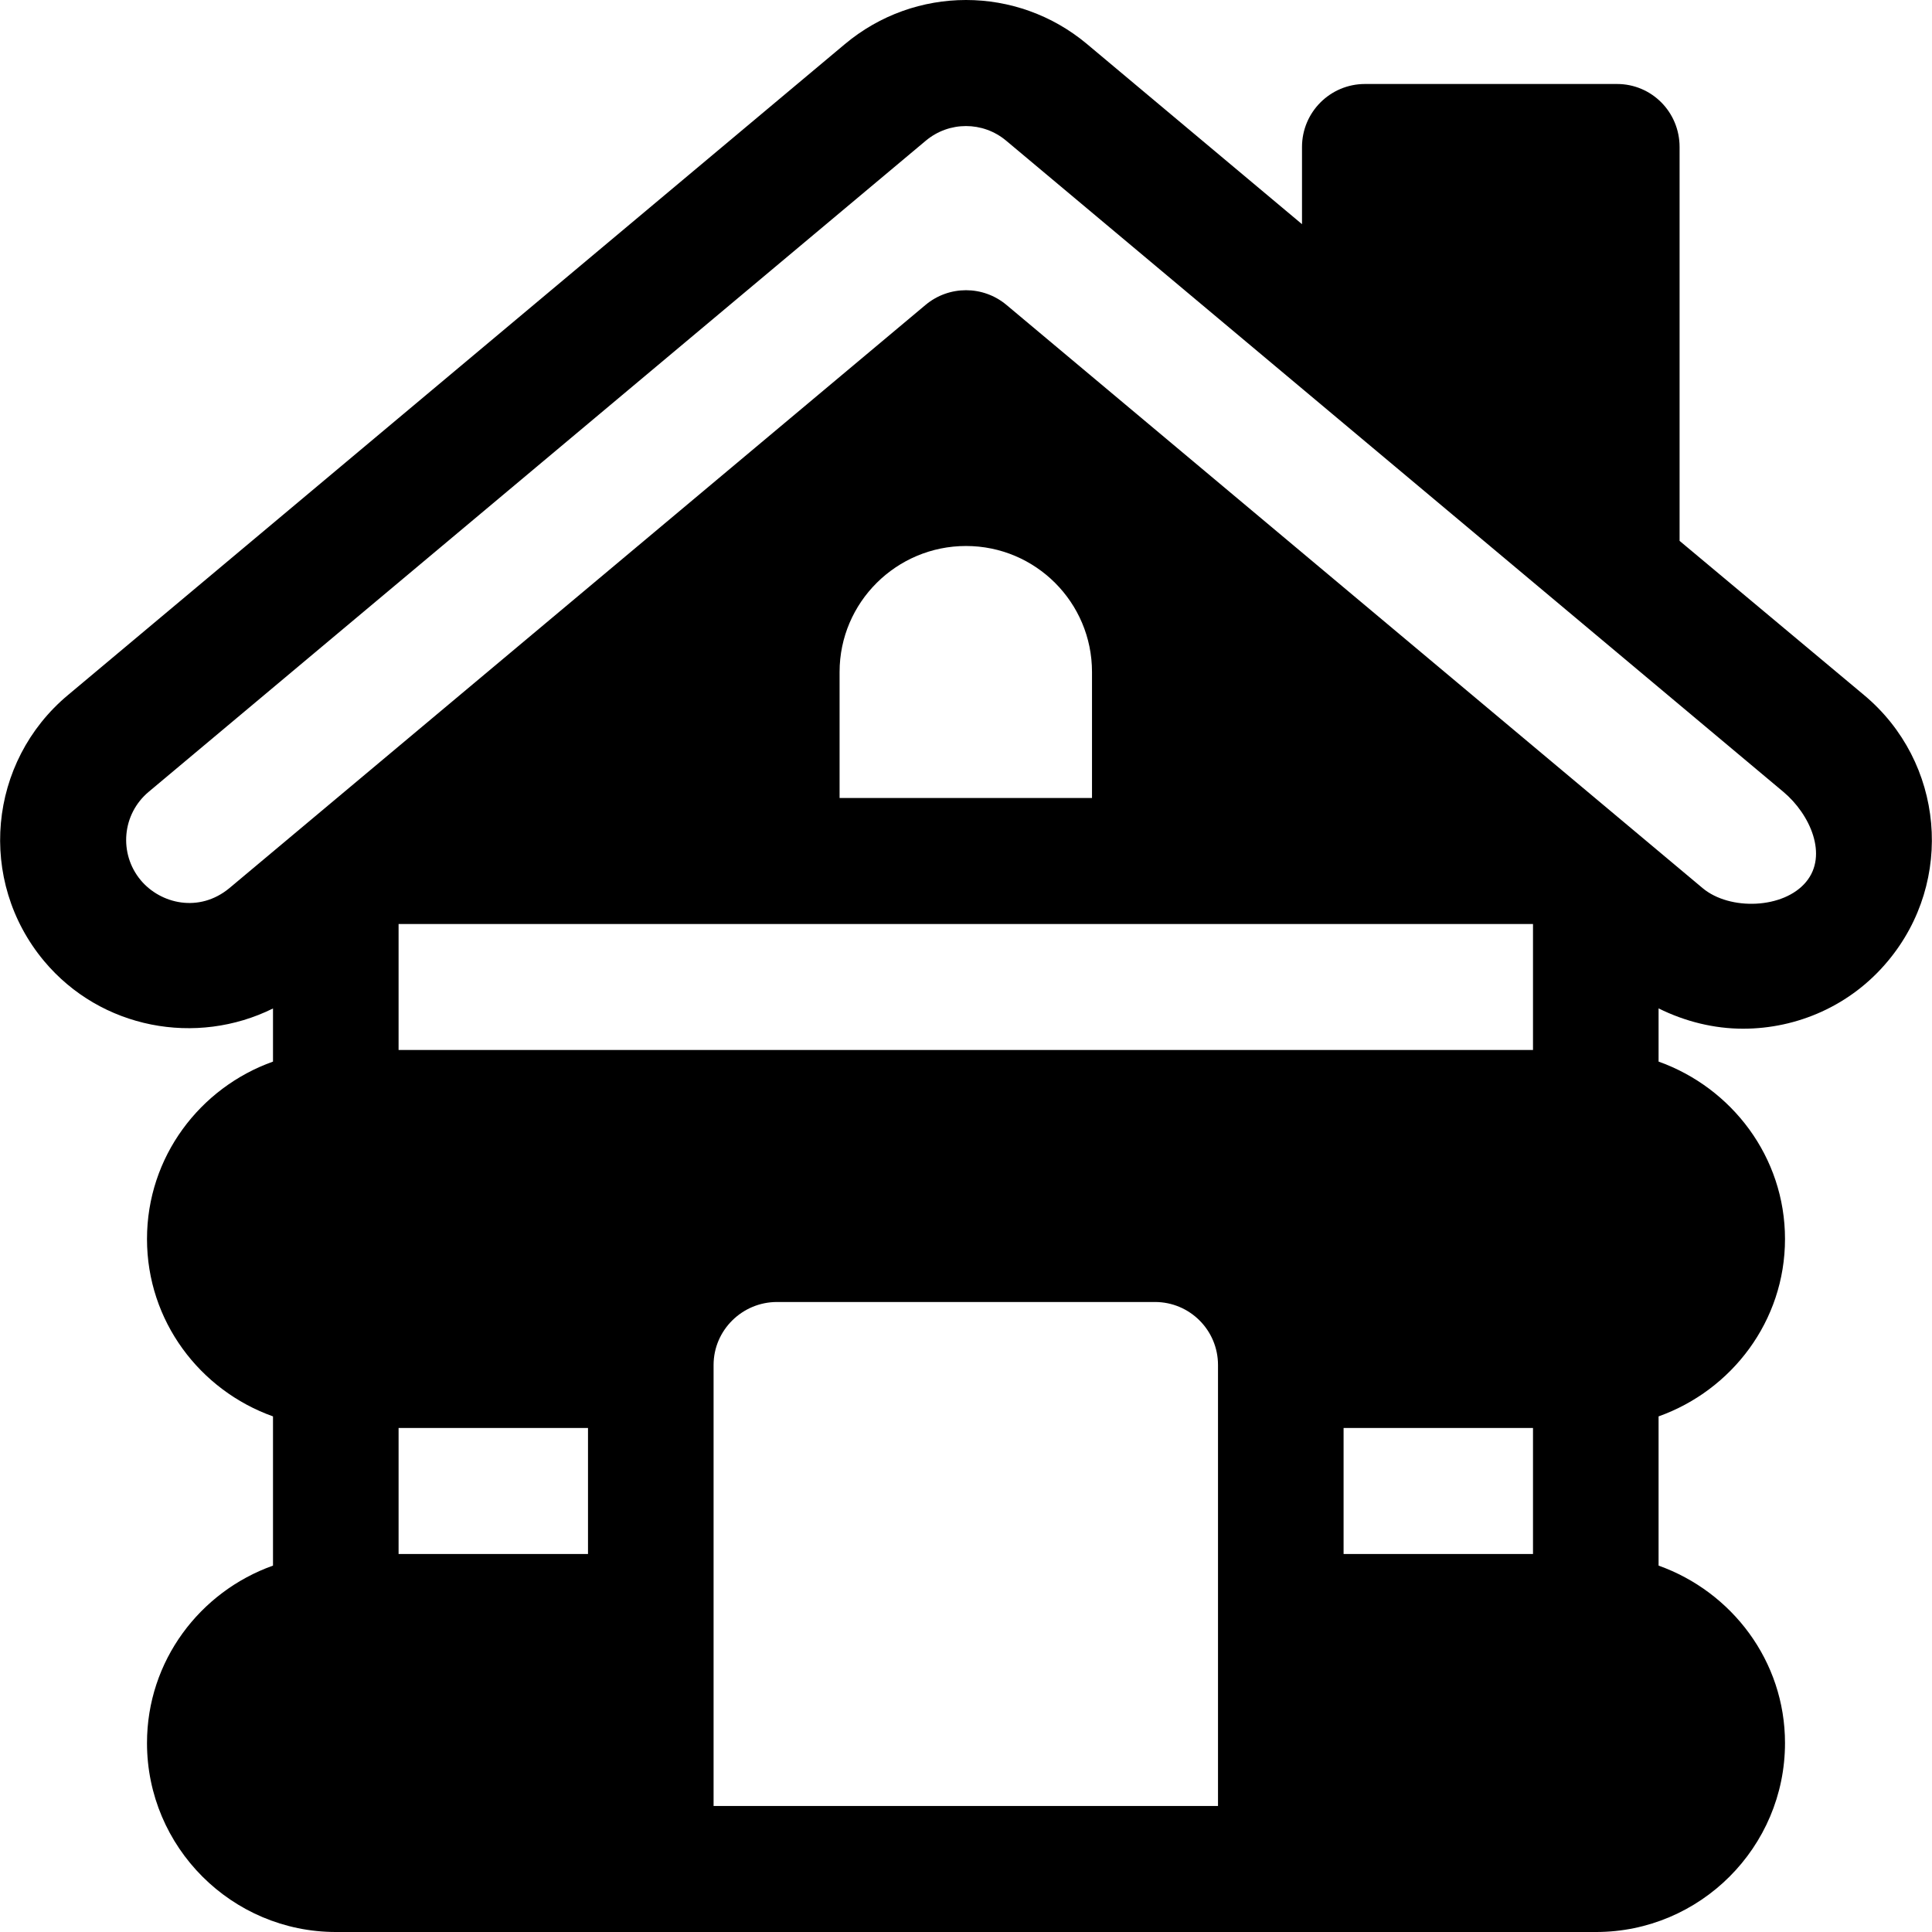 <?xml version="1.0" encoding="iso-8859-1"?>
<!-- Uploaded to: SVG Repo, www.svgrepo.com, Generator: SVG Repo Mixer Tools -->
<svg fill="#000000" height="800px" width="800px" version="1.1" id="Layer_1" xmlns="http://www.w3.org/2000/svg" xmlns:xlink="http://www.w3.org/1999/xlink" 
	 viewBox="0 0 512.001 512.001" xml:space="preserve">
<g>
	<g>
		<path d="M493.991,184.199l-48.883-40.862V38.954c0-9.223-7.362-16.696-16.584-16.696h-66.783c-9.223,0-16.696,7.473-16.696,16.696
			v20.455l-56.951-47.715c-18.598-15.598-45.587-15.583-64.185-0.007L18.021,184.188c-21.189,17.688-24.12,49.196-6.337,70.506
			c15.105,18.035,40.387,22.607,60.663,12.564v14.078c-19.392,6.914-33.391,25.273-33.391,47.011c0,21.738,14,40.096,33.391,47.011
			v39.545c-19.392,6.914-33.391,25.273-33.391,47.011c0,27.619,22.468,50.087,50.087,50.087c145.756,0,188.099,0,333.914,0
			c27.619,0,50.087-22.468,50.087-50.087c0-21.737-14.111-40.096-33.503-47.011v-39.545c19.391-6.914,33.503-25.273,33.503-47.011
			c0-21.738-14.111-40.096-33.503-47.011v-14.104c7.05,3.508,14.767,5.386,22.388,5.386c14.348,0,28.571-6.114,38.397-17.94
			C518.054,233.442,515.219,201.919,493.991,184.199z M155.827,411.826h-50.198v-33.391h50.198V411.826z M322.784,478.609H189.107
			c0-41.402,0-106.098,0-116.87c0-9.223,7.584-16.696,16.807-16.696h100.174c9.223,0,16.696,7.473,16.696,16.696
			C322.784,403.806,322.784,439.124,322.784,478.609z M406.262,411.826h-50.198v-33.391h50.198V411.826z M406.262,278.26H105.628
			v-33.391c99.666,0,186.175,0,300.634,0V278.26z M222.498,211.477v-33.391c0-18.442,15.061-33.391,33.503-33.391
			c18.442,0,33.391,14.949,33.391,33.391v33.391C265.372,211.477,245.155,211.477,222.498,211.477z M478.609,233.738
			c-5.929,7.141-20.168,7.625-27.348,1.663L266.723,80.807c-6.206-5.196-15.239-5.196-21.446,0
			c-6.544,5.484-177.946,149.104-184.479,154.55c-8.033,6.657-18.25,4.168-23.494-2.081c-5.871-7.038-4.994-17.532,2.136-23.467
			L245.353,37.28c6.174-5.163,15.12-5.169,21.294,0.006l205.914,172.523c0.011,0.006,0.022,0.017,0.027,0.022
			C479.648,215.721,484.555,226.626,478.609,233.738z"/>
	</g>
</g>
</svg>